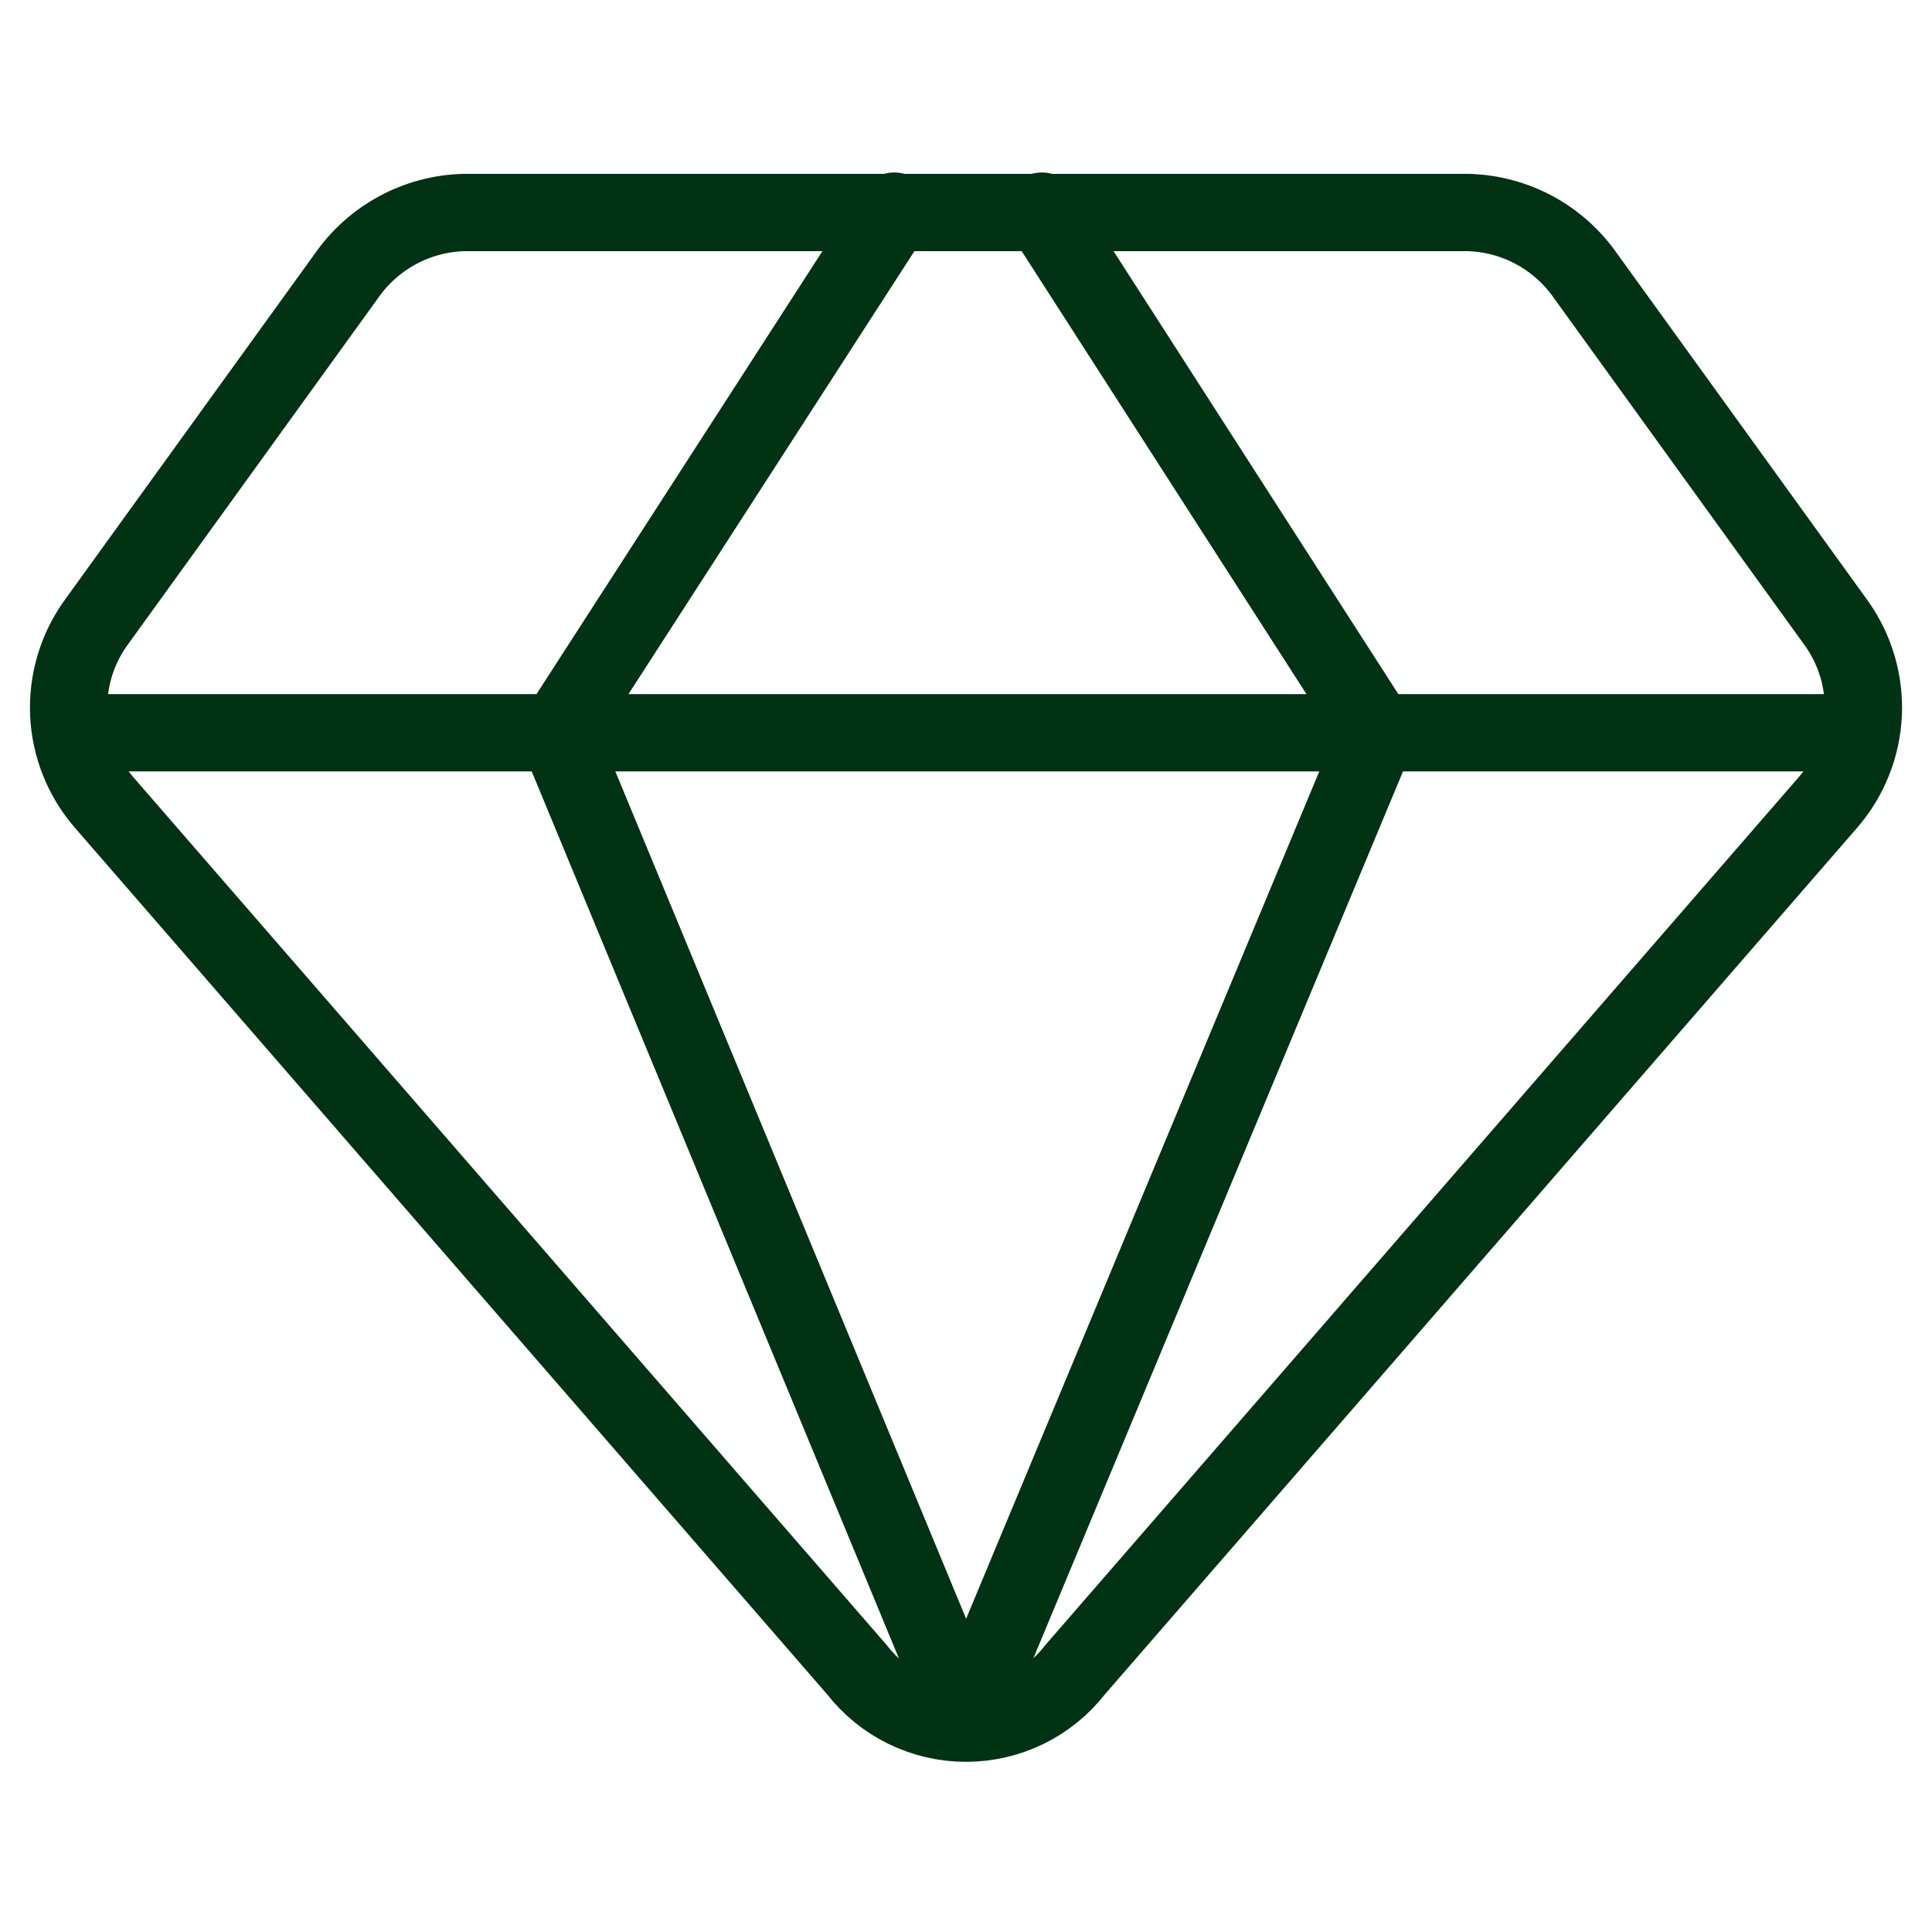 <svg width="50" height="50" viewBox="0 0 50 50" fill="none" xmlns="http://www.w3.org/2000/svg">
<path d="M38 5.5H12C11.401 5.516 10.813 5.674 10.286 5.959C9.759 6.245 9.306 6.65 8.964 7.143L2.464 16.143C1.982 16.825 1.741 17.649 1.779 18.483C1.818 19.318 2.135 20.116 2.679 20.75L22.179 43.214C22.512 43.644 22.94 43.993 23.429 44.232C23.918 44.471 24.456 44.596 25 44.596C25.544 44.596 26.082 44.471 26.571 44.232C27.06 43.993 27.488 43.644 27.822 43.214L47.322 20.75C47.865 20.116 48.182 19.318 48.221 18.483C48.259 17.649 48.018 16.825 47.536 16.143L41.036 7.143C40.694 6.65 40.241 6.245 39.714 5.959C39.187 5.674 38.599 5.516 38 5.5V5.5Z" stroke="#013214" stroke-width="2" stroke-linecap="round" stroke-linejoin="round"/>
<path d="M23.143 5.464L14.429 18.964L25 44.5" stroke="#013214" stroke-width="2" stroke-linecap="round" stroke-linejoin="round"/>
<path d="M26.964 5.464L35.643 18.964L25 44.5" stroke="#013214" stroke-width="2" stroke-linecap="round" stroke-linejoin="round"/>
<path d="M1.857 18.964H48.143" stroke="#013214" stroke-width="2" stroke-linecap="round" stroke-linejoin="round"/>
</svg>
